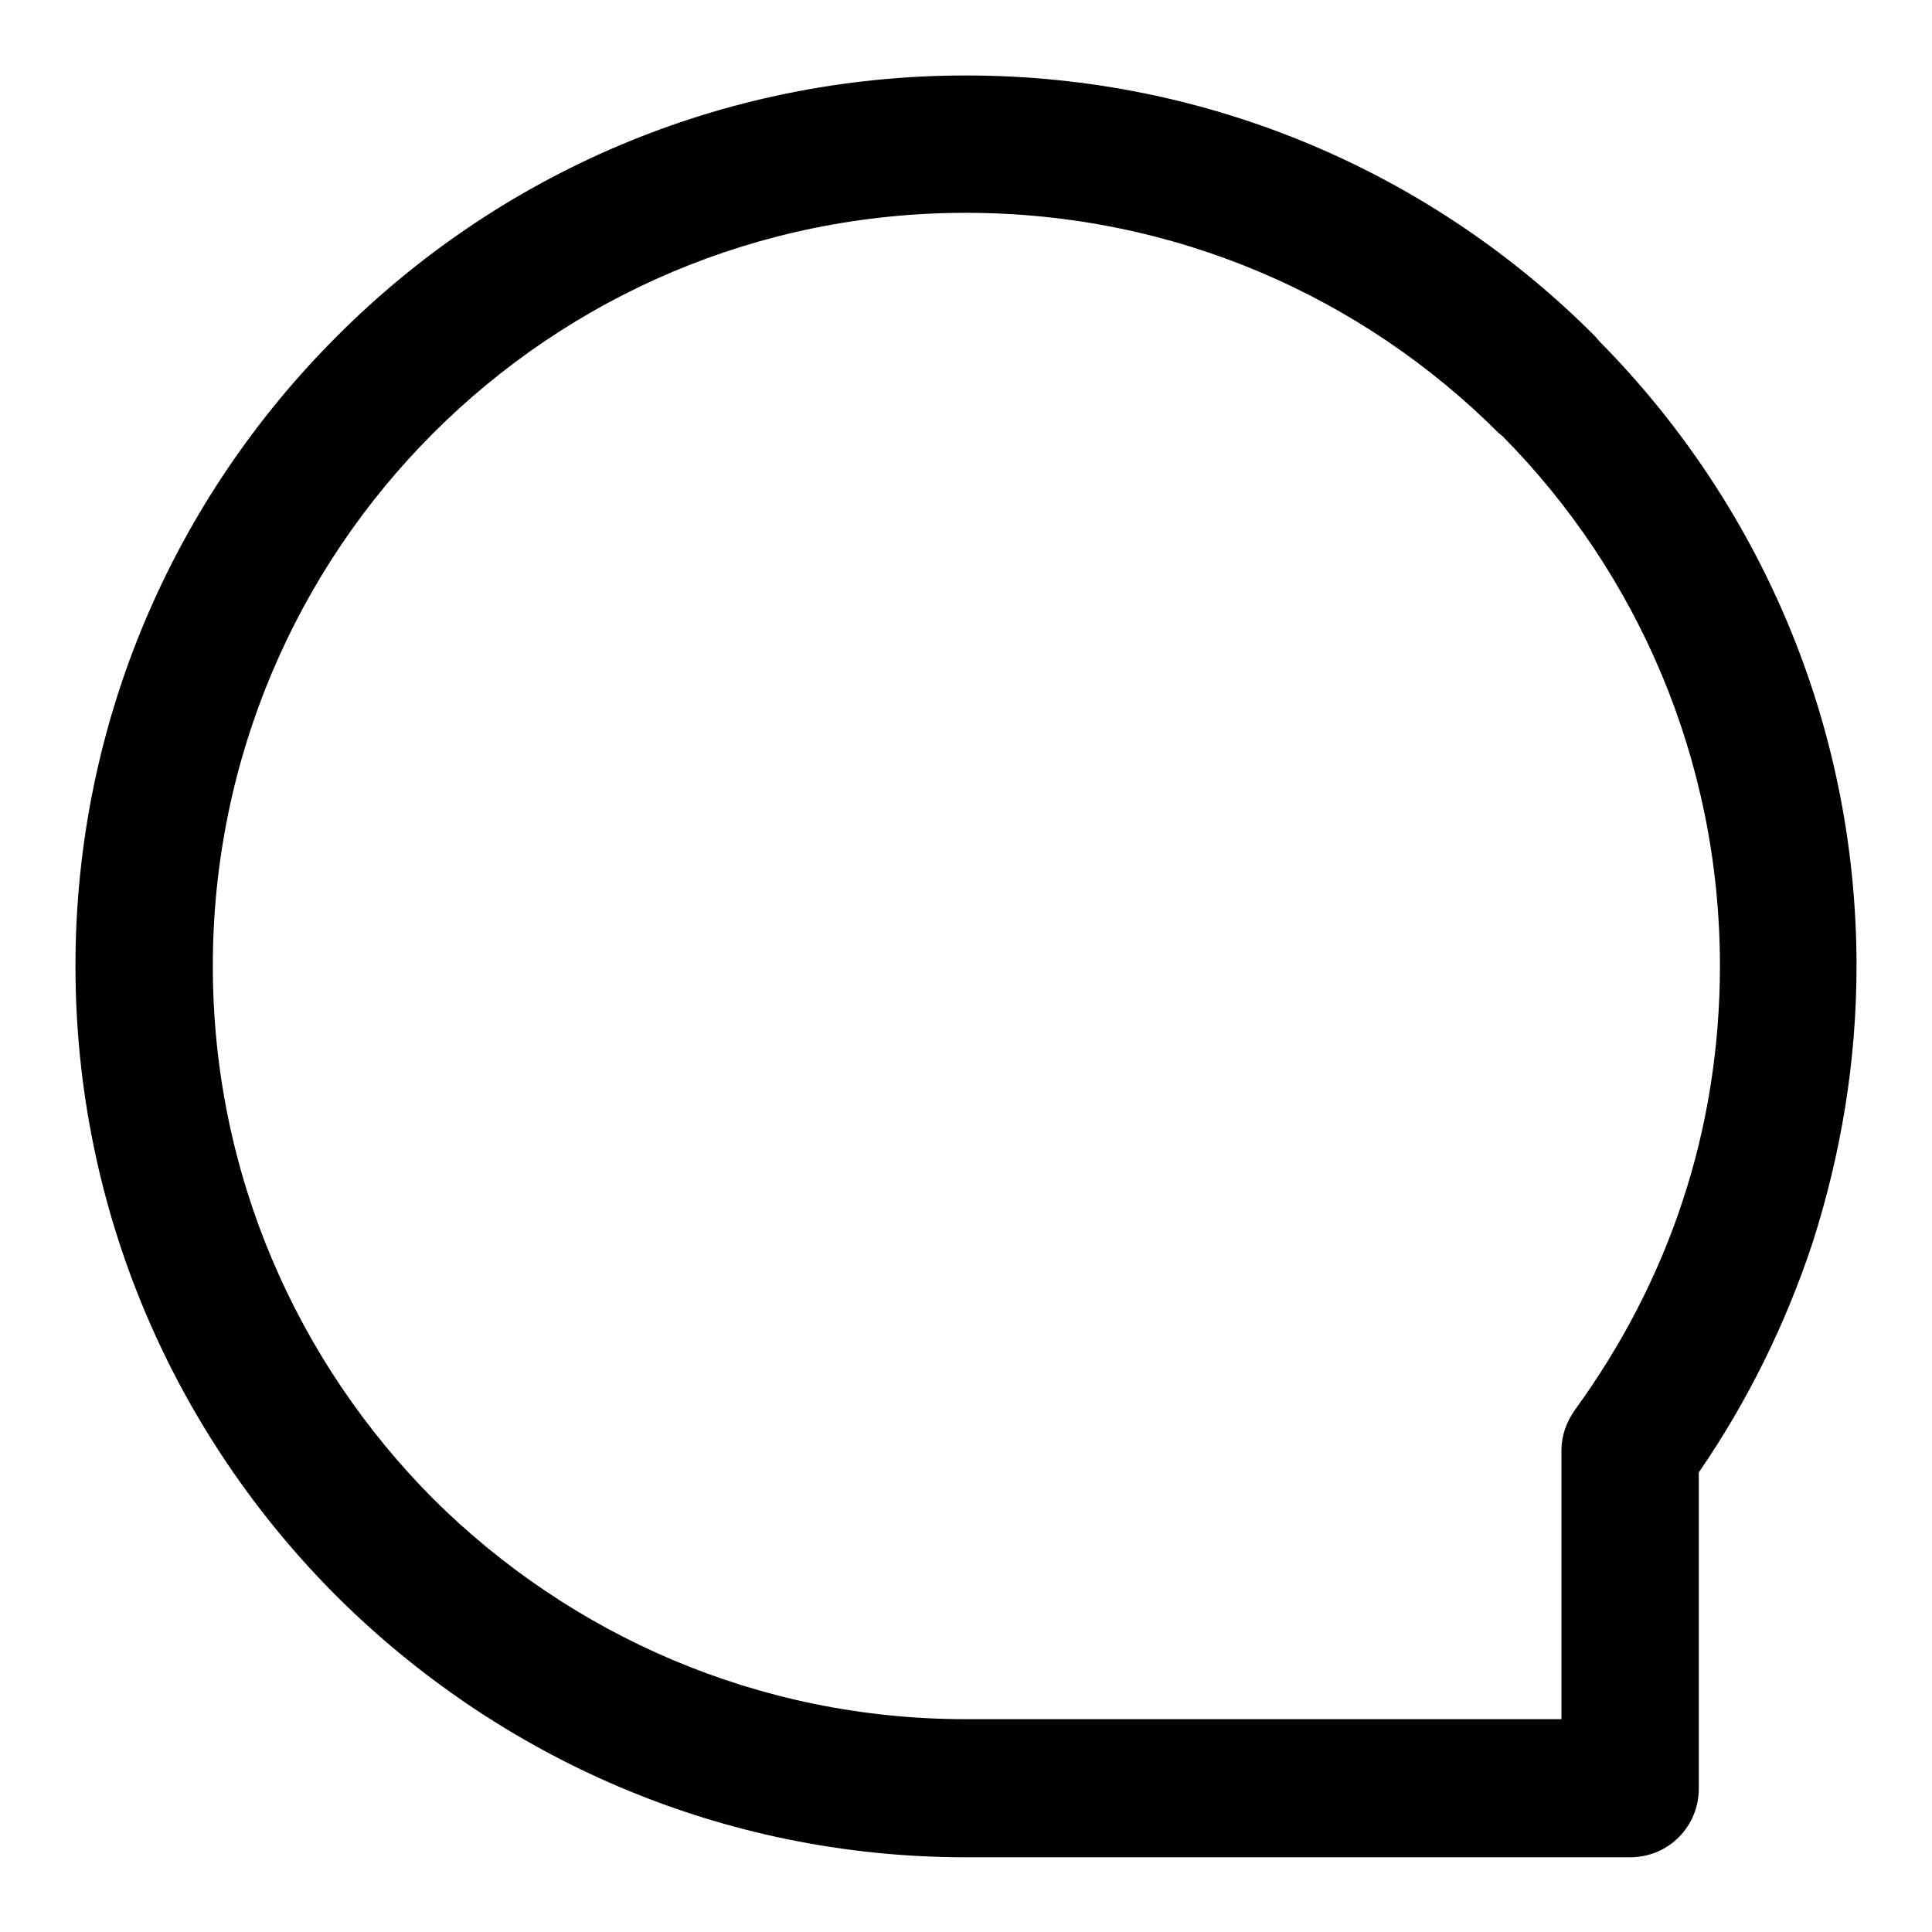 <?xml version="1.0" encoding="utf-8"?>
<!-- Svg Vector Icons : http://www.onlinewebfonts.com/icon -->
<!DOCTYPE svg PUBLIC "-//W3C//DTD SVG 1.1//EN" "http://www.w3.org/Graphics/SVG/1.1/DTD/svg11.dtd">
<svg version="1.1" xmlns="http://www.w3.org/2000/svg" xmlns:xlink="http://www.w3.org/1999/xlink" x="0px" y="0px" viewBox="0 0 256 256" enable-background="new 0 0 256 256" xml:space="preserve">
<g><g><path fill="#000000" d="M128,10c32.6,0,62.1,13.2,83.4,34.6l0.5,0.6C232.9,66.4,246,95.7,246,128c0,12.8-2.1,25-5.8,36.6c-3.6,10.9-8.7,21.2-15.1,30.5v41.9c0,5-4,9.1-9.1,9.1h-0.2H128c-32.6,0-62-13.3-83.4-34.6l0,0v0C23.2,190.1,10,160.6,10,128c0-32.5,13.2-62,34.6-83.4l0,0C65.9,23.2,95.4,10,128,10L128,10z M198.6,57.4c-18.1-18.1-43-29.2-70.6-29.2c-27.6,0-52.5,11.1-70.6,29.2l0,0h0c-18,18-29.2,43-29.2,70.6c0,27.6,11.2,52.5,29.2,70.6l0,0c18.1,18,43,29.2,70.6,29.2h78.9v-35.6l0,0c0-1.9,0.6-3.7,1.8-5.4c6.1-8.4,11-17.7,14.3-27.8c3.2-9.7,4.9-20.2,4.9-31c0-27.4-11-52.2-28.8-70.2L198.6,57.4L198.6,57.4z"/></g></g>
</svg>